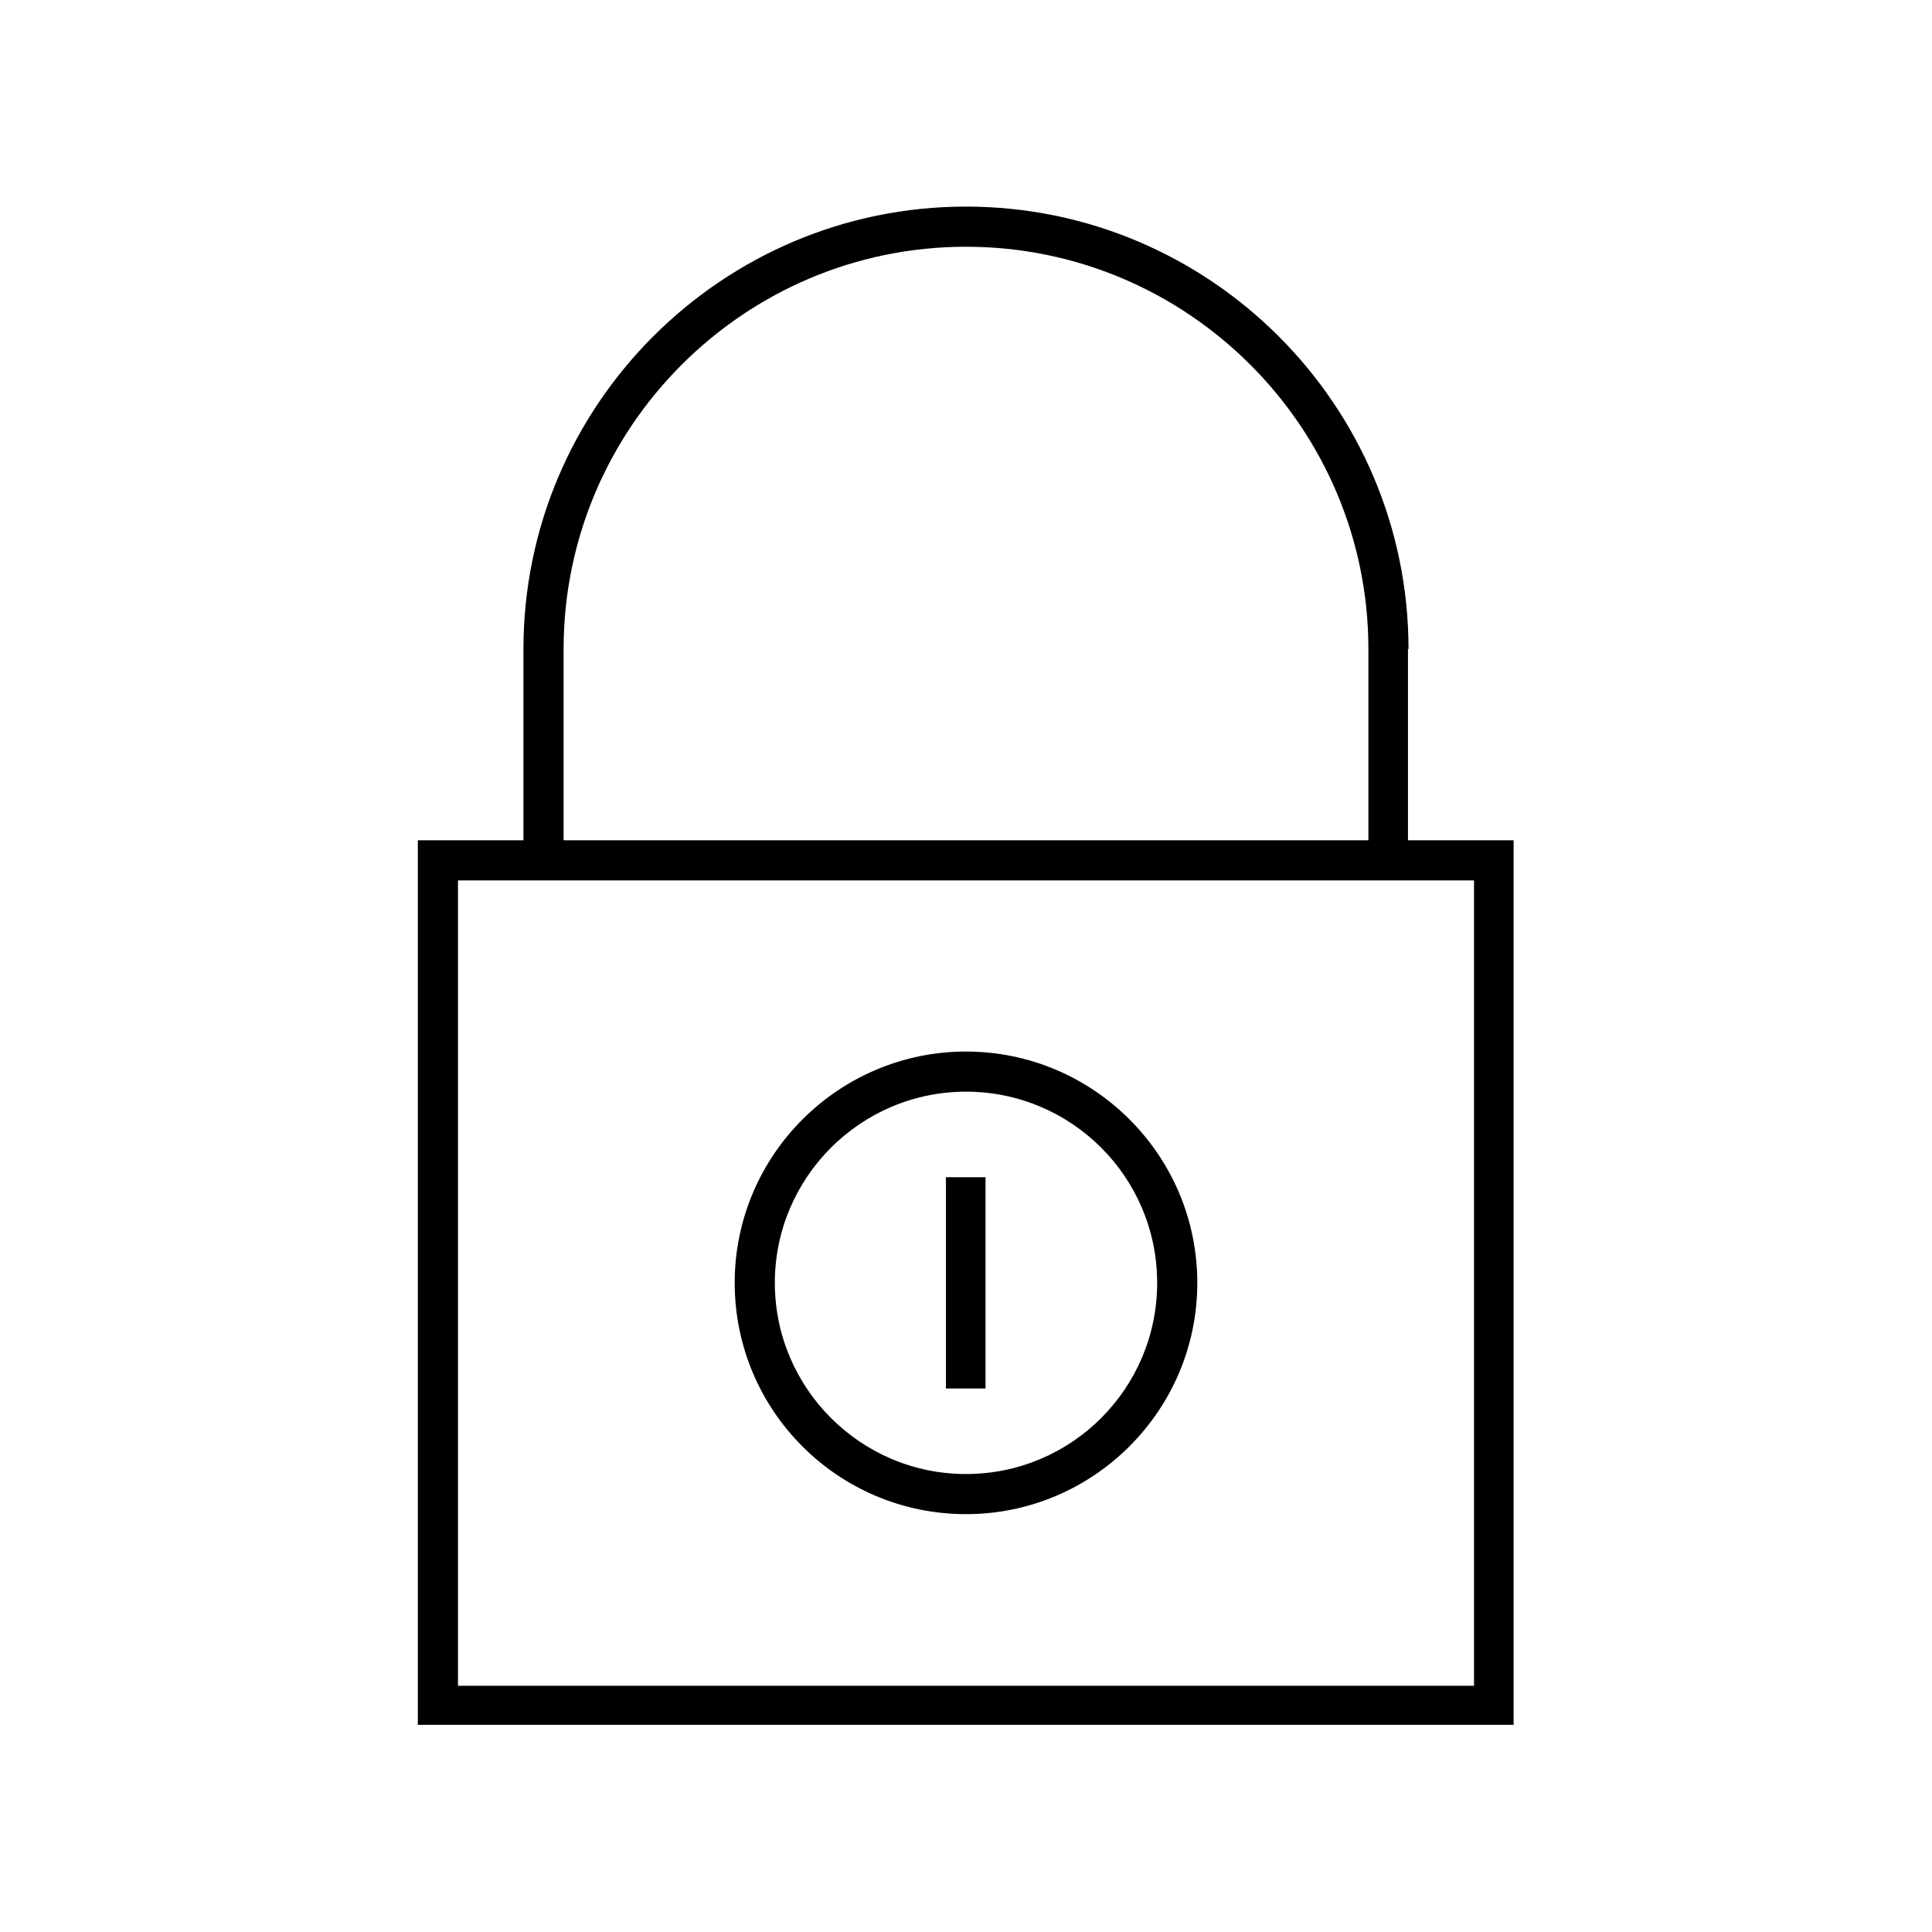 <?xml version="1.0" encoding="UTF-8"?>
<!-- Uploaded to: ICON Repo, www.iconrepo.com, Generator: ICON Repo Mixer Tools -->
<svg fill="#000000" width="800px" height="800px" version="1.1" viewBox="144 144 512 512" xmlns="http://www.w3.org/2000/svg">
 <g>
  <path d="m517.27 316.03c0-64.656-52.621-117.28-117.28-117.28-64.652 0-117.27 52.621-117.27 117.28v50.66h-27.988v234.41h290.39v-234.41h-27.988l-0.004-50.66zm-223.91 0c0-58.777 47.863-106.64 106.64-106.64s106.64 47.863 106.64 106.64v50.66h-213.28zm241.27 61.297v213.42h-269.26v-213.42z"/>
  <path d="m400 422.67c-33.727 0-61.297 27.43-61.297 61.297s27.43 61.297 61.297 61.297c33.727 0 61.297-27.43 61.297-61.297 0-33.871-27.57-61.297-61.297-61.297zm0 111.96c-27.988 0-50.66-22.812-50.66-50.66-0.004-27.852 22.668-50.664 50.66-50.664 27.988 0 50.66 22.672 50.66 50.66 0 27.992-22.672 50.664-50.66 50.664z"/>
  <path d="m394.68 455.98h10.496v55.98h-10.496z"/>
 </g>
</svg>